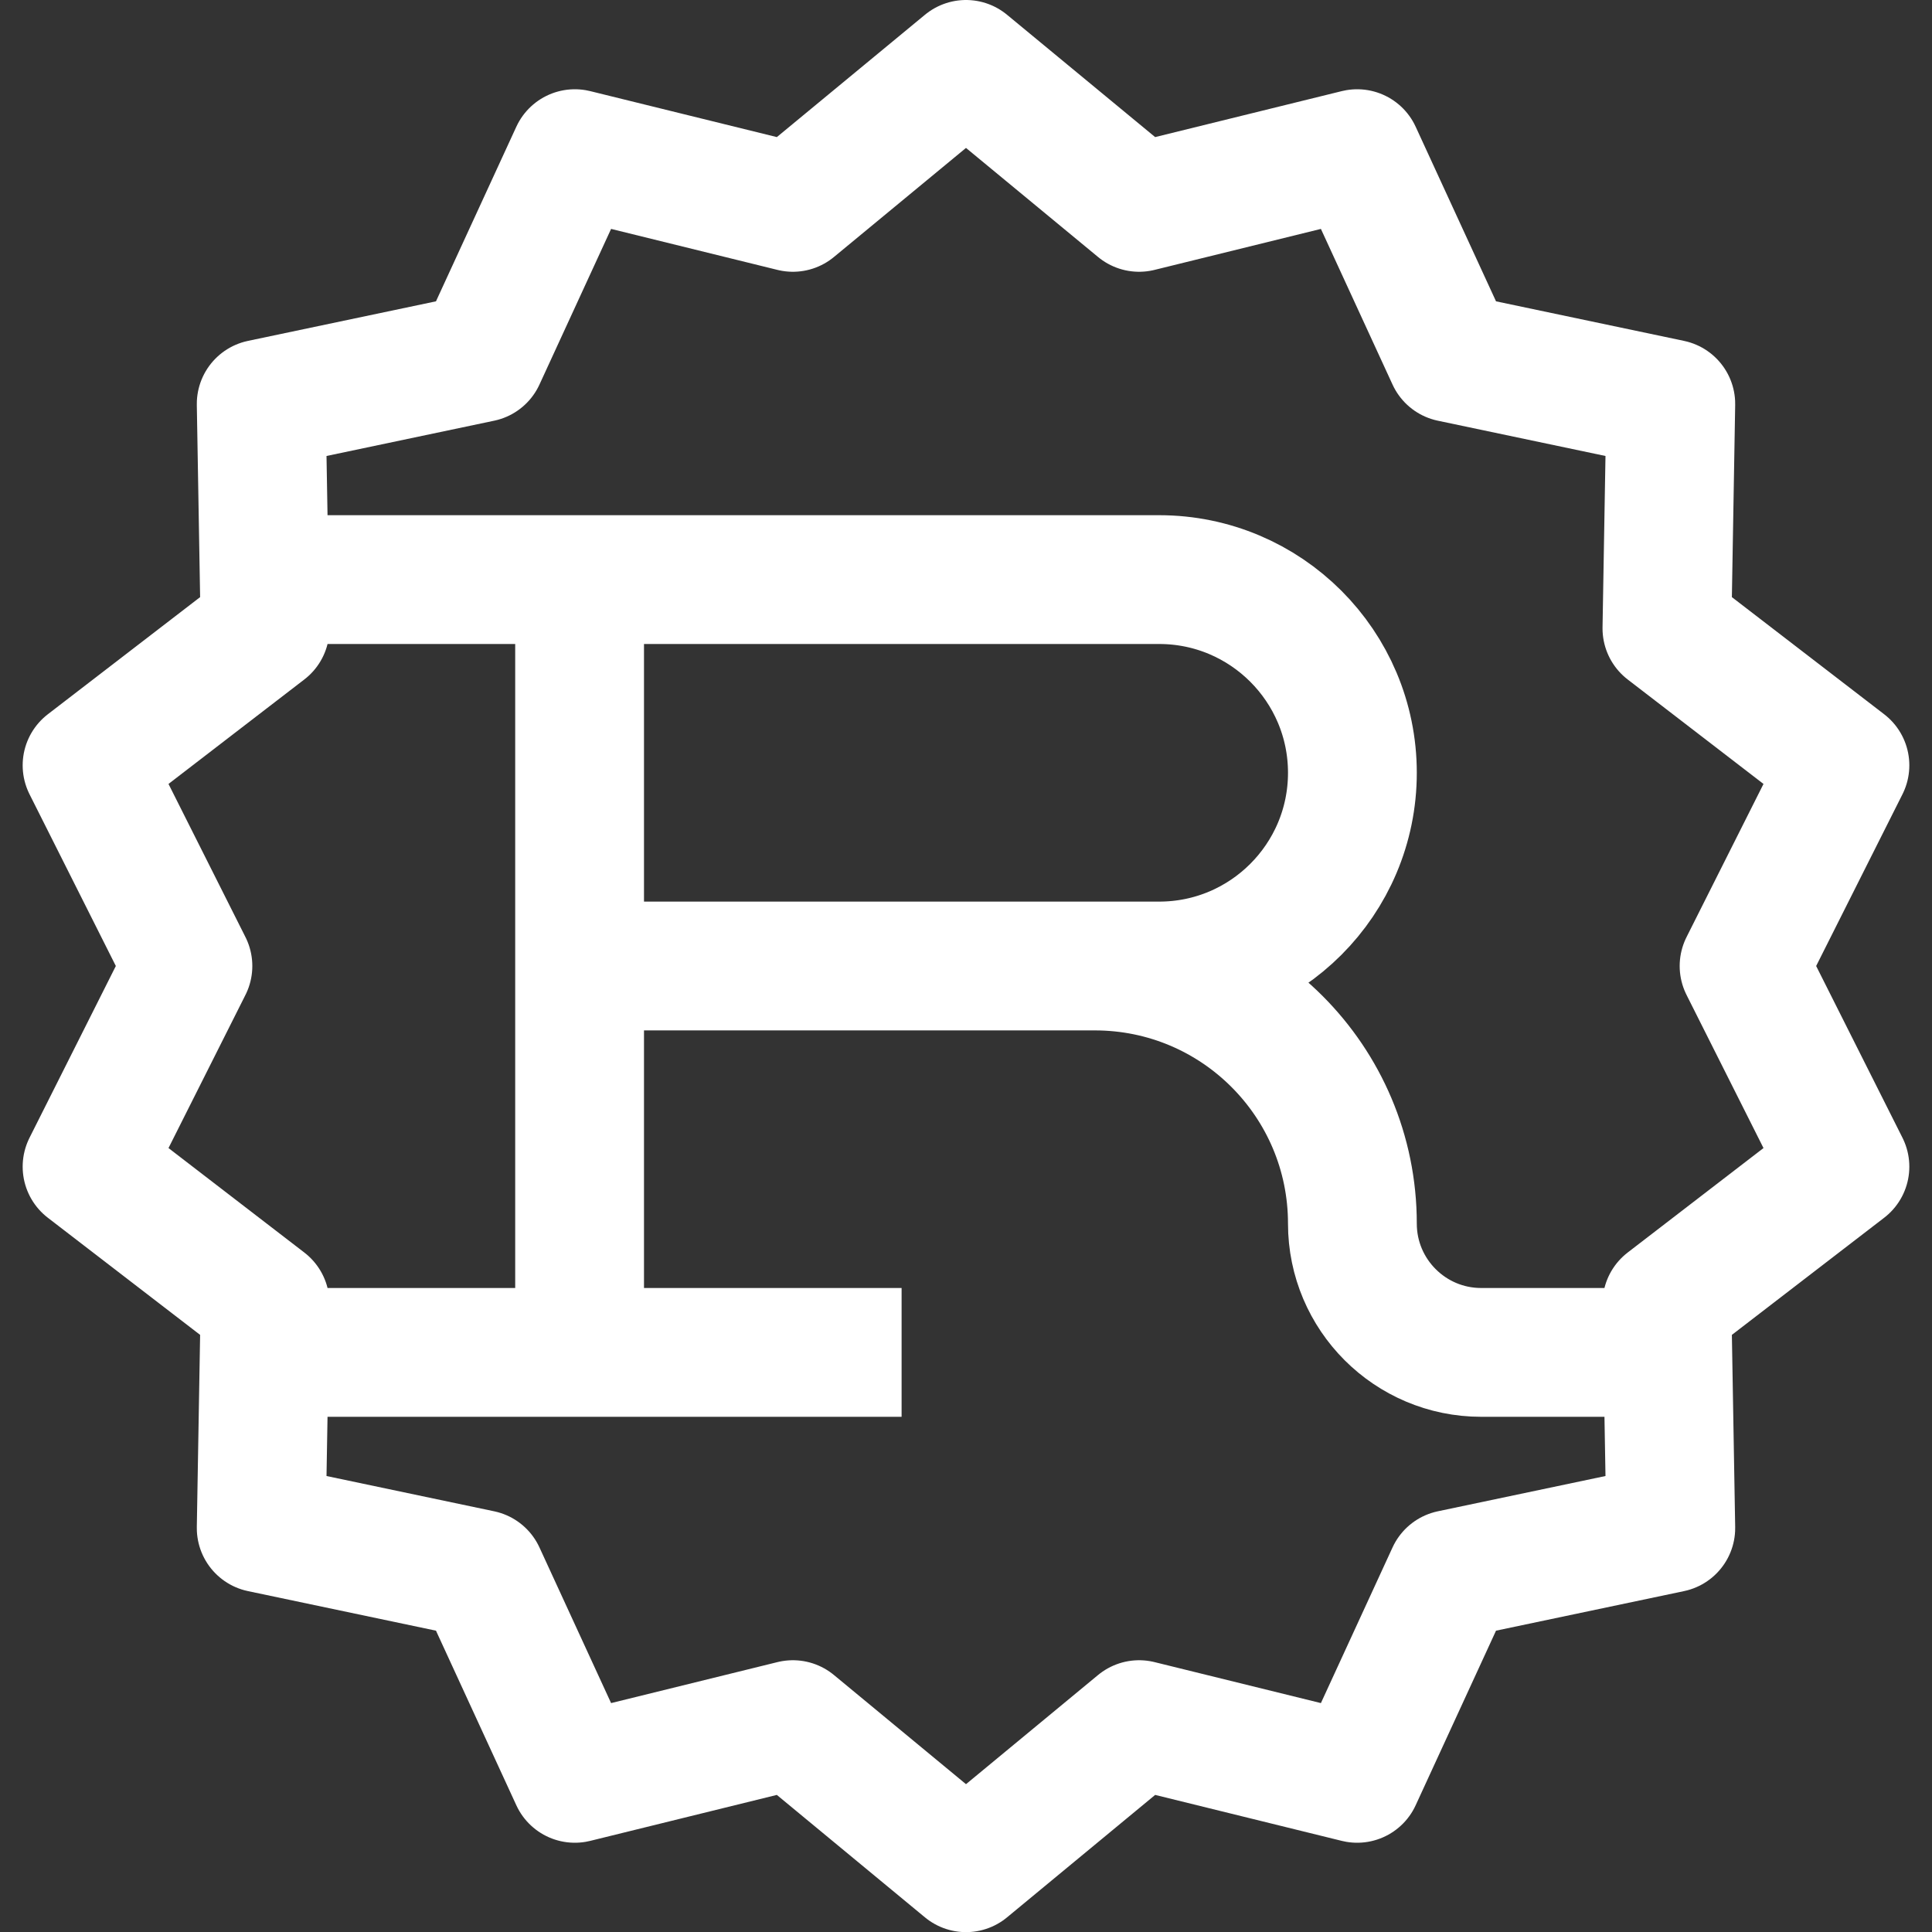 <svg fill="none" height="15" viewBox="0 0 15 15" width="15" xmlns="http://www.w3.org/2000/svg"><rect x="0" y="0" width="15" height="15" fill="#333333" stroke="none"/><path d="m2 10.5h5m-4.5-6h6.5c.828 0 1.5.672 1.5 1.5s-.672 1.5-1.5 1.5h-4.5m0-3v6m3-3h1c1.105 0 2.0.895 2 2 0 .552.448 1 1 1h1.5m-5.5-10 1.344 1.11 1.693-.417.729 1.584 1.706.359-.03 1.743 1.382 1.063-.783 1.558.783 1.558-1.382 1.063.03 1.743-1.706.359-.729 1.584-1.693-.417-1.344 1.111-1.344-1.111-1.693.417-.729-1.584-1.706-.359.03-1.743-1.382-1.063.783-1.558-.783-1.558 1.382-1.063-.03-1.743 1.706-.359.729-1.584 1.693.417z" stroke="#fff" stroke-linejoin="round"/></svg>